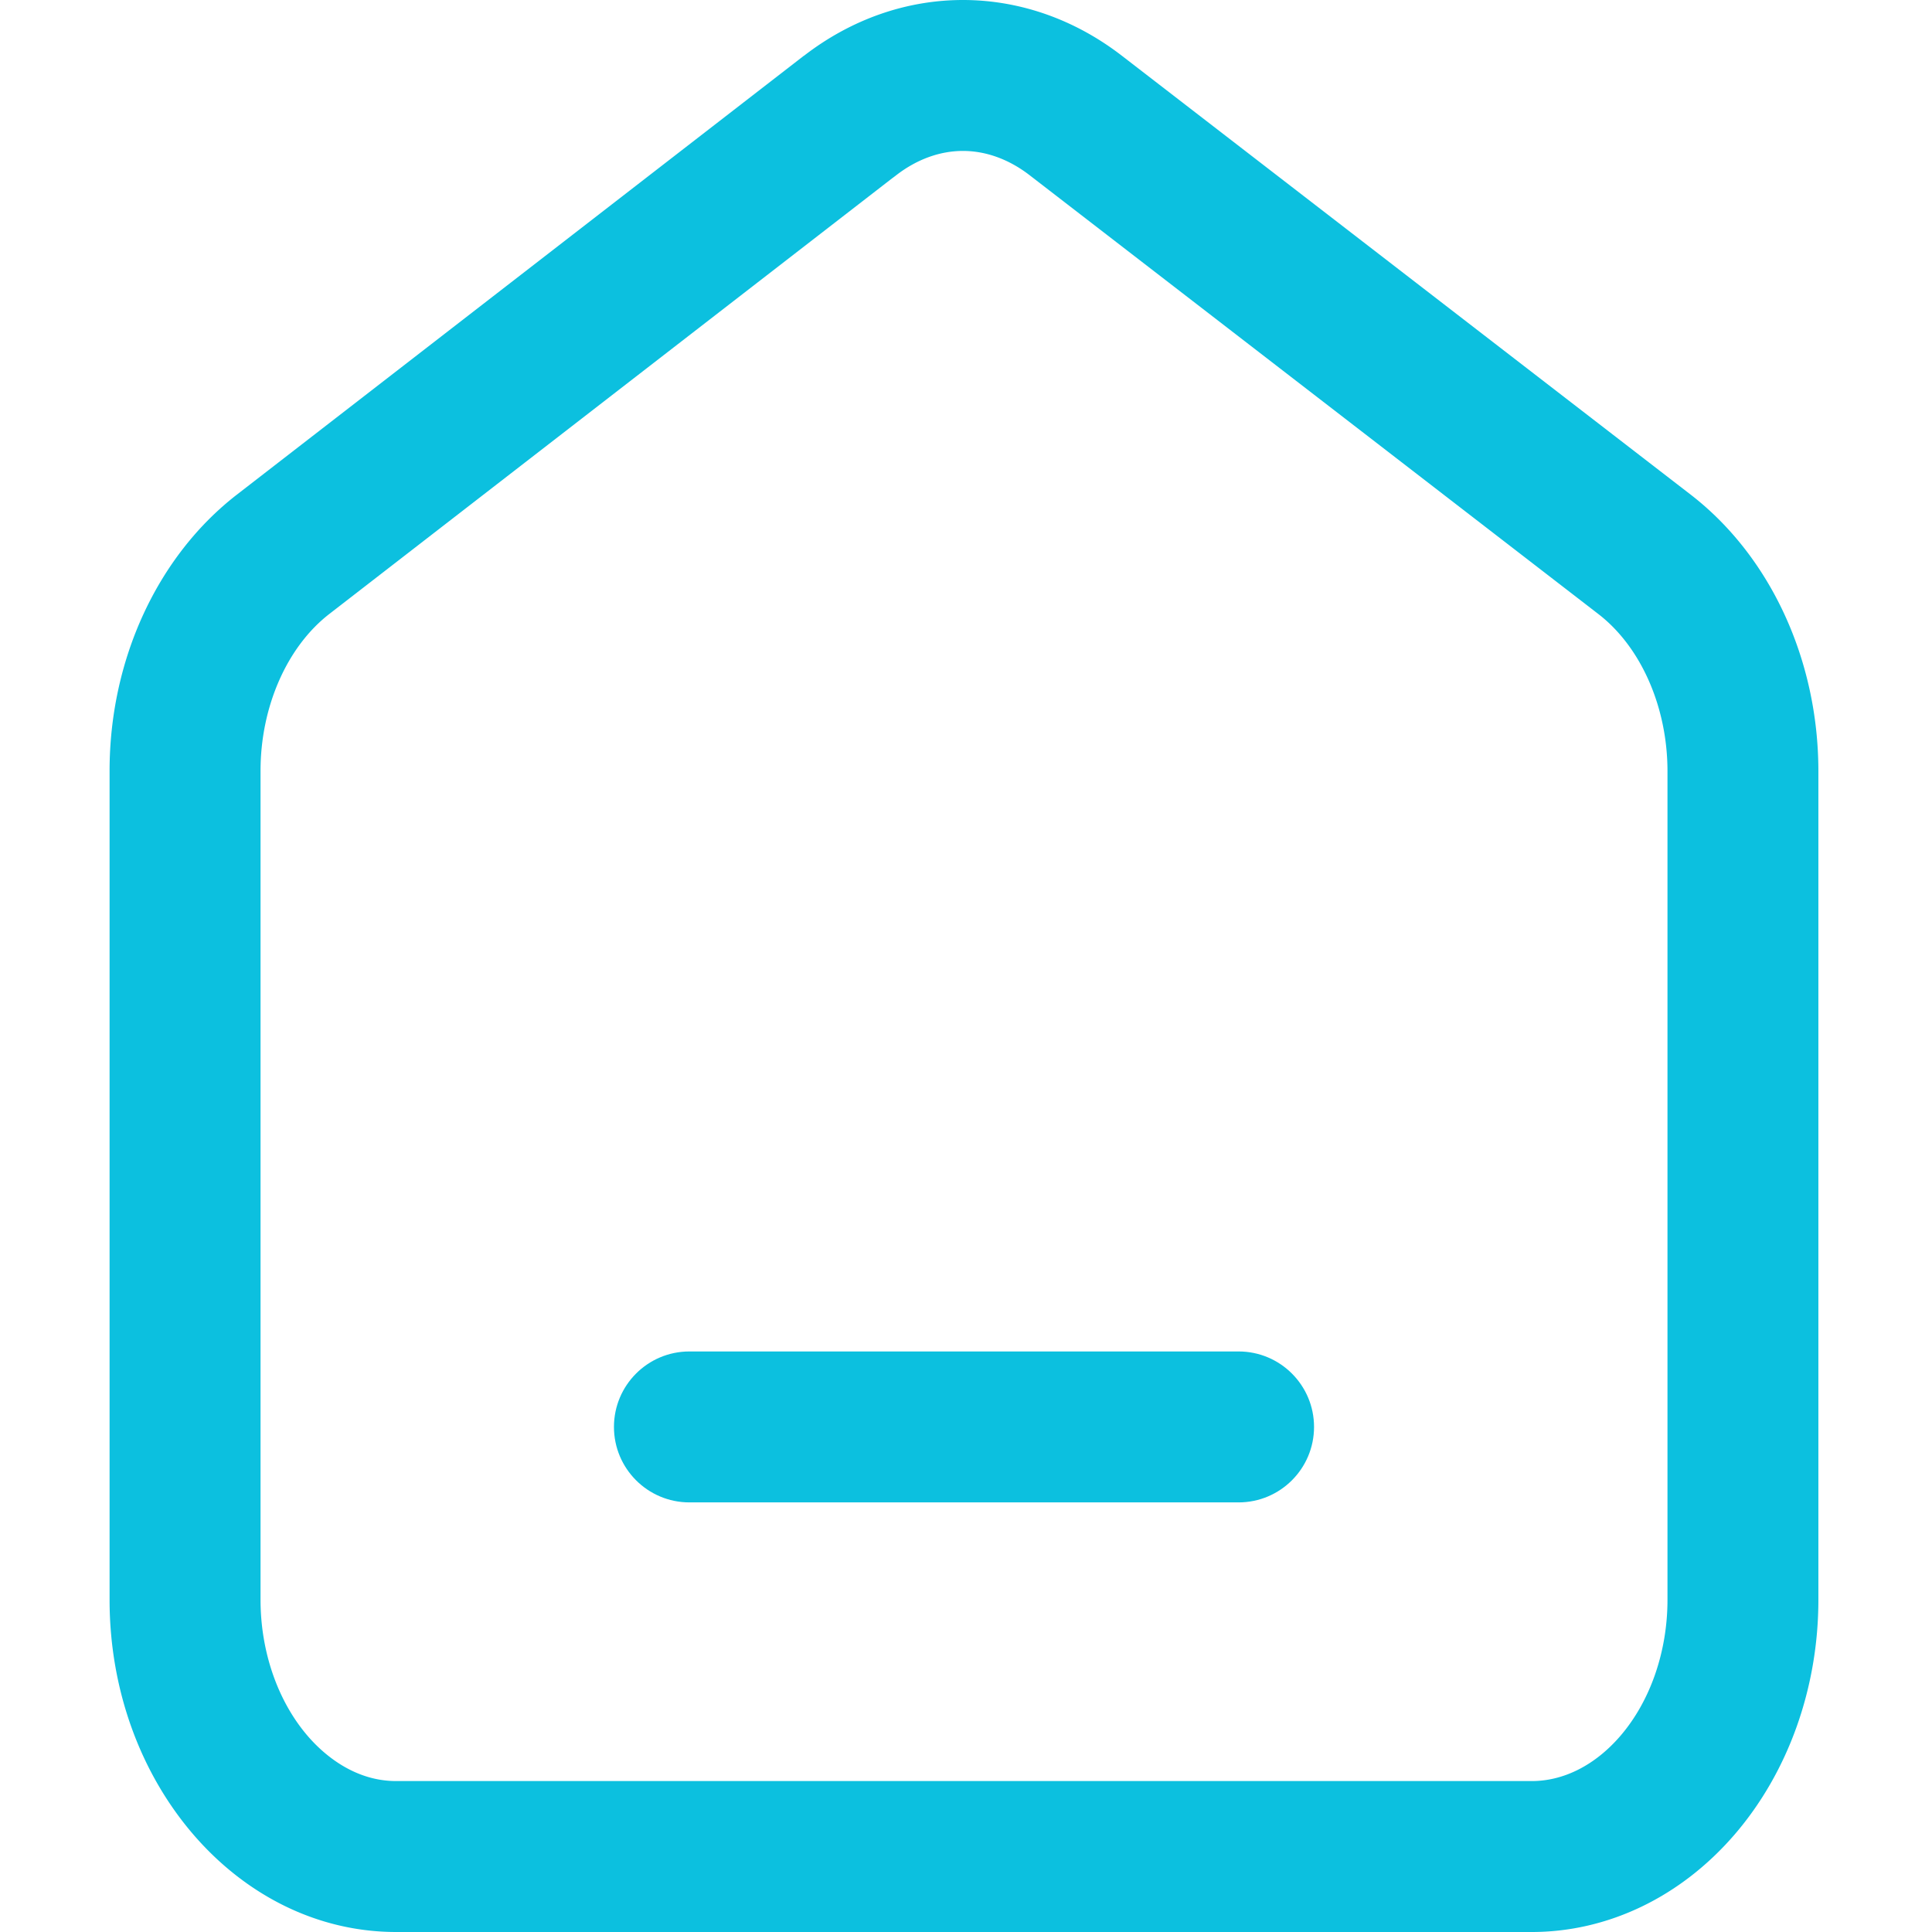 <?xml version="1.0" standalone="no"?><!DOCTYPE svg PUBLIC "-//W3C//DTD SVG 1.1//EN" "http://www.w3.org/Graphics/SVG/1.1/DTD/svg11.dtd"><svg t="1728485474497" class="icon" viewBox="0 0 1024 1024" version="1.1" xmlns="http://www.w3.org/2000/svg" p-id="3664" xmlns:xlink="http://www.w3.org/1999/xlink" width="64" height="64"><path d="M510.38 80c12.21 0 24.41 4.44 35.29 12.83L847.2 325.48c22.57 17.42 36.6 49.33 36.6 83.27v439.19c0 27.45-9.13 53.77-25.06 72.23C845.48 935.53 828.85 944 811.9 944H209.96c-22.86 0-39.15-14.94-46.82-23.84-15.92-18.46-25.05-44.79-25.05-72.23V408.54c0-33.86 13.98-65.72 36.47-83.14L472.8 94.54a57.3 57.3 0 0 0 2.2-1.65C485.91 84.45 498.14 80 510.38 80m0-80c-29.4 0-58.79 9.87-84.32 29.61v-0.06L125.58 262.14c-42.19 32.68-67.51 87.61-67.5 146.42v439.38c0 97.21 67.97 176.03 151.84 176.06h601.96c40.29 0 78.92-18.55 107.41-51.57 28.49-33.01 44.49-77.8 44.49-124.49V408.75c0-58.9-25.41-113.95-67.72-146.61L594.54 29.49C569.05 9.83 539.71 0 510.38 0z" fill="#0cc0df" p-id="3665"></path><path d="M656.47 716.3H365.41c-22.09 0-40 17.91-40 40s17.91 40 40 40h291.06c22.09 0 40-17.91 40-40s-17.91-40-40-40z" fill="#0cc0df" p-id="3666"></path></svg>